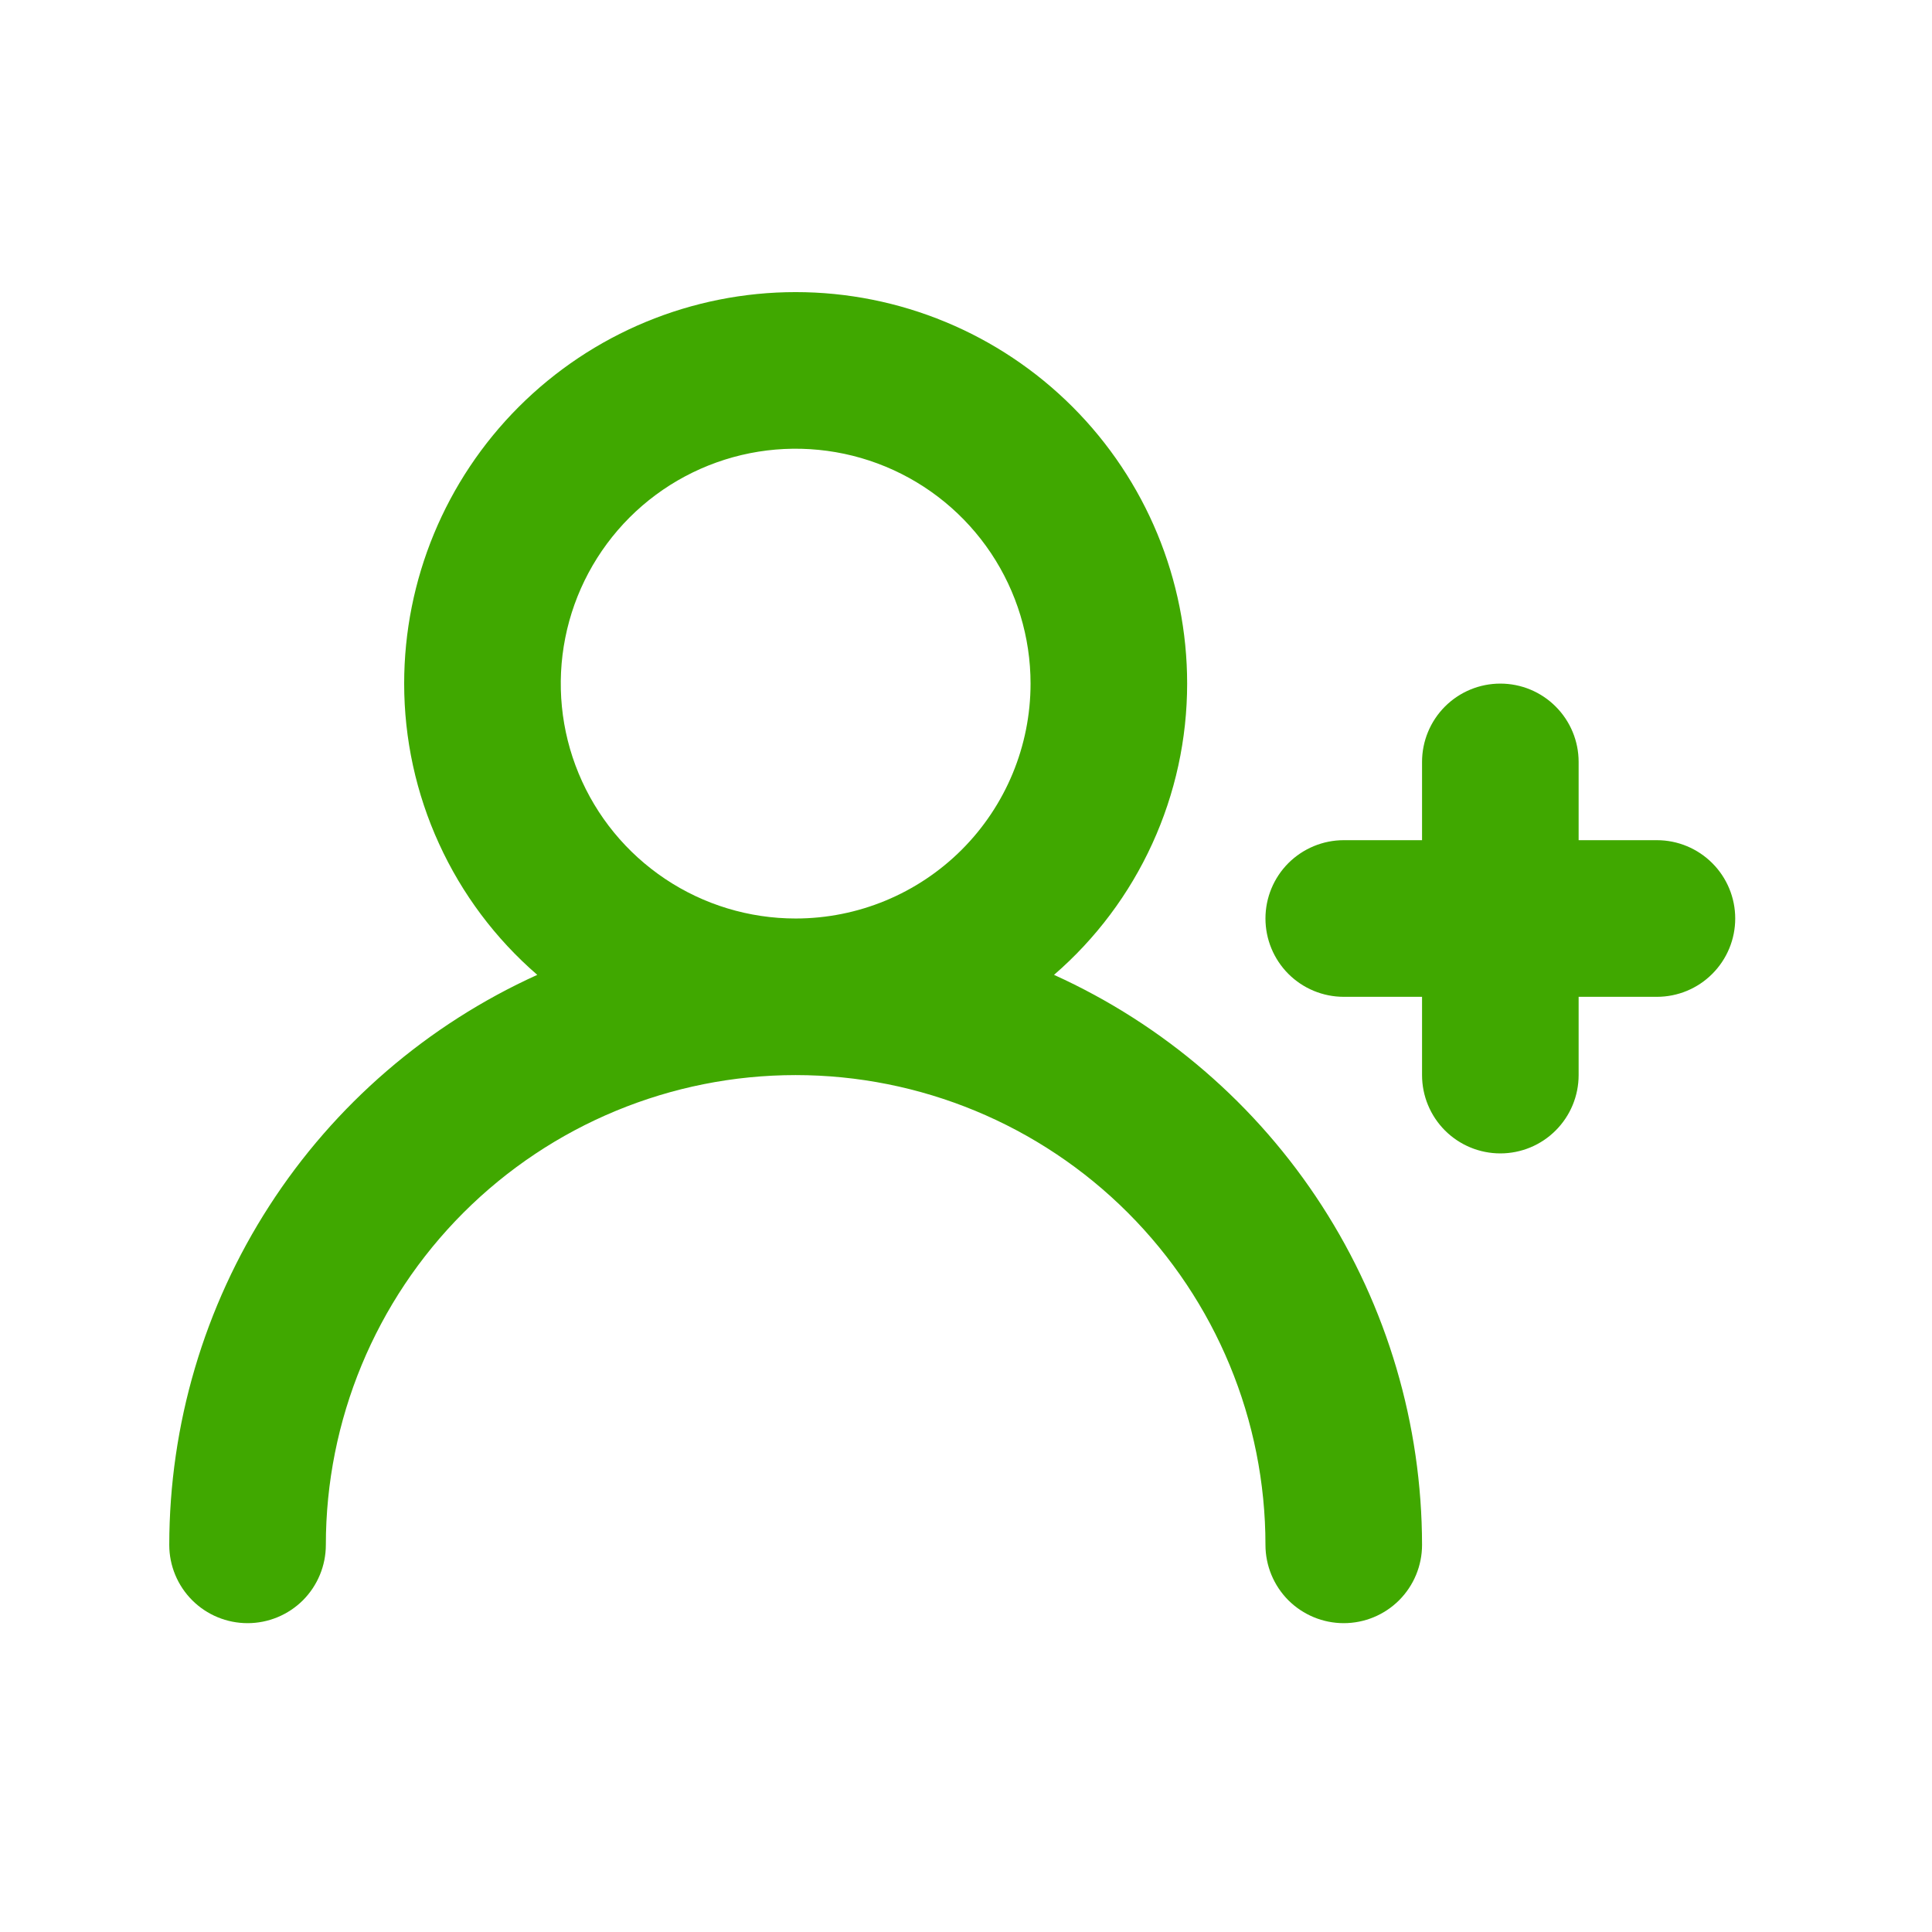 <svg width="41" height="41" viewBox="0 0 41 41" fill="none" xmlns="http://www.w3.org/2000/svg">
<path d="M35.163 17.83H33.501V16.169C33.501 15.728 33.326 15.306 33.014 14.994C32.703 14.682 32.28 14.507 31.839 14.507C31.399 14.507 30.976 14.682 30.664 14.994C30.353 15.306 30.178 15.728 30.178 16.169V17.83H28.516C28.076 17.83 27.653 18.006 27.341 18.317C27.03 18.629 26.855 19.051 26.855 19.492C26.855 19.933 27.03 20.355 27.341 20.667C27.653 20.979 28.076 21.154 28.516 21.154H30.178V22.815C30.178 23.256 30.353 23.678 30.664 23.99C30.976 24.302 31.399 24.477 31.839 24.477C32.28 24.477 32.703 24.302 33.014 23.99C33.326 23.678 33.501 23.256 33.501 22.815V21.154H35.163C35.603 21.154 36.026 20.979 36.337 20.667C36.649 20.355 36.824 19.933 36.824 19.492C36.824 19.051 36.649 18.629 36.337 18.317C36.026 18.006 35.603 17.83 35.163 17.83ZM22.368 20.688C23.255 19.921 23.966 18.972 24.453 17.905C24.941 16.839 25.193 15.68 25.193 14.507C25.193 12.304 24.318 10.191 22.76 8.633C21.201 7.075 19.088 6.199 16.885 6.199C14.681 6.199 12.568 7.075 11.01 8.633C9.452 10.191 8.577 12.304 8.577 14.507C8.577 15.68 8.829 16.839 9.317 17.905C9.804 18.972 10.515 19.921 11.402 20.688C9.076 21.742 7.102 23.442 5.717 25.588C4.332 27.733 3.595 30.232 3.592 32.785C3.592 33.225 3.767 33.648 4.079 33.96C4.39 34.271 4.813 34.446 5.254 34.446C5.694 34.446 6.117 34.271 6.429 33.96C6.74 33.648 6.915 33.225 6.915 32.785C6.915 30.141 7.966 27.605 9.835 25.735C11.705 23.866 14.241 22.815 16.885 22.815C19.529 22.815 22.065 23.866 23.934 25.735C25.804 27.605 26.855 30.141 26.855 32.785C26.855 33.225 27.03 33.648 27.341 33.96C27.653 34.271 28.076 34.446 28.516 34.446C28.957 34.446 29.38 34.271 29.691 33.96C30.003 33.648 30.178 33.225 30.178 32.785C30.175 30.232 29.438 27.733 28.053 25.588C26.668 23.442 24.694 21.742 22.368 20.688ZM16.885 19.492C15.899 19.492 14.935 19.2 14.116 18.652C13.296 18.104 12.657 17.326 12.28 16.415C11.902 15.504 11.804 14.502 11.996 13.535C12.188 12.568 12.663 11.68 13.36 10.982C14.057 10.285 14.945 9.811 15.912 9.618C16.879 9.426 17.882 9.525 18.793 9.902C19.703 10.279 20.482 10.918 21.03 11.738C21.577 12.558 21.87 13.521 21.87 14.507C21.87 15.829 21.345 17.097 20.41 18.032C19.475 18.967 18.207 19.492 16.885 19.492Z" fill="#40A800"/>
</svg>
